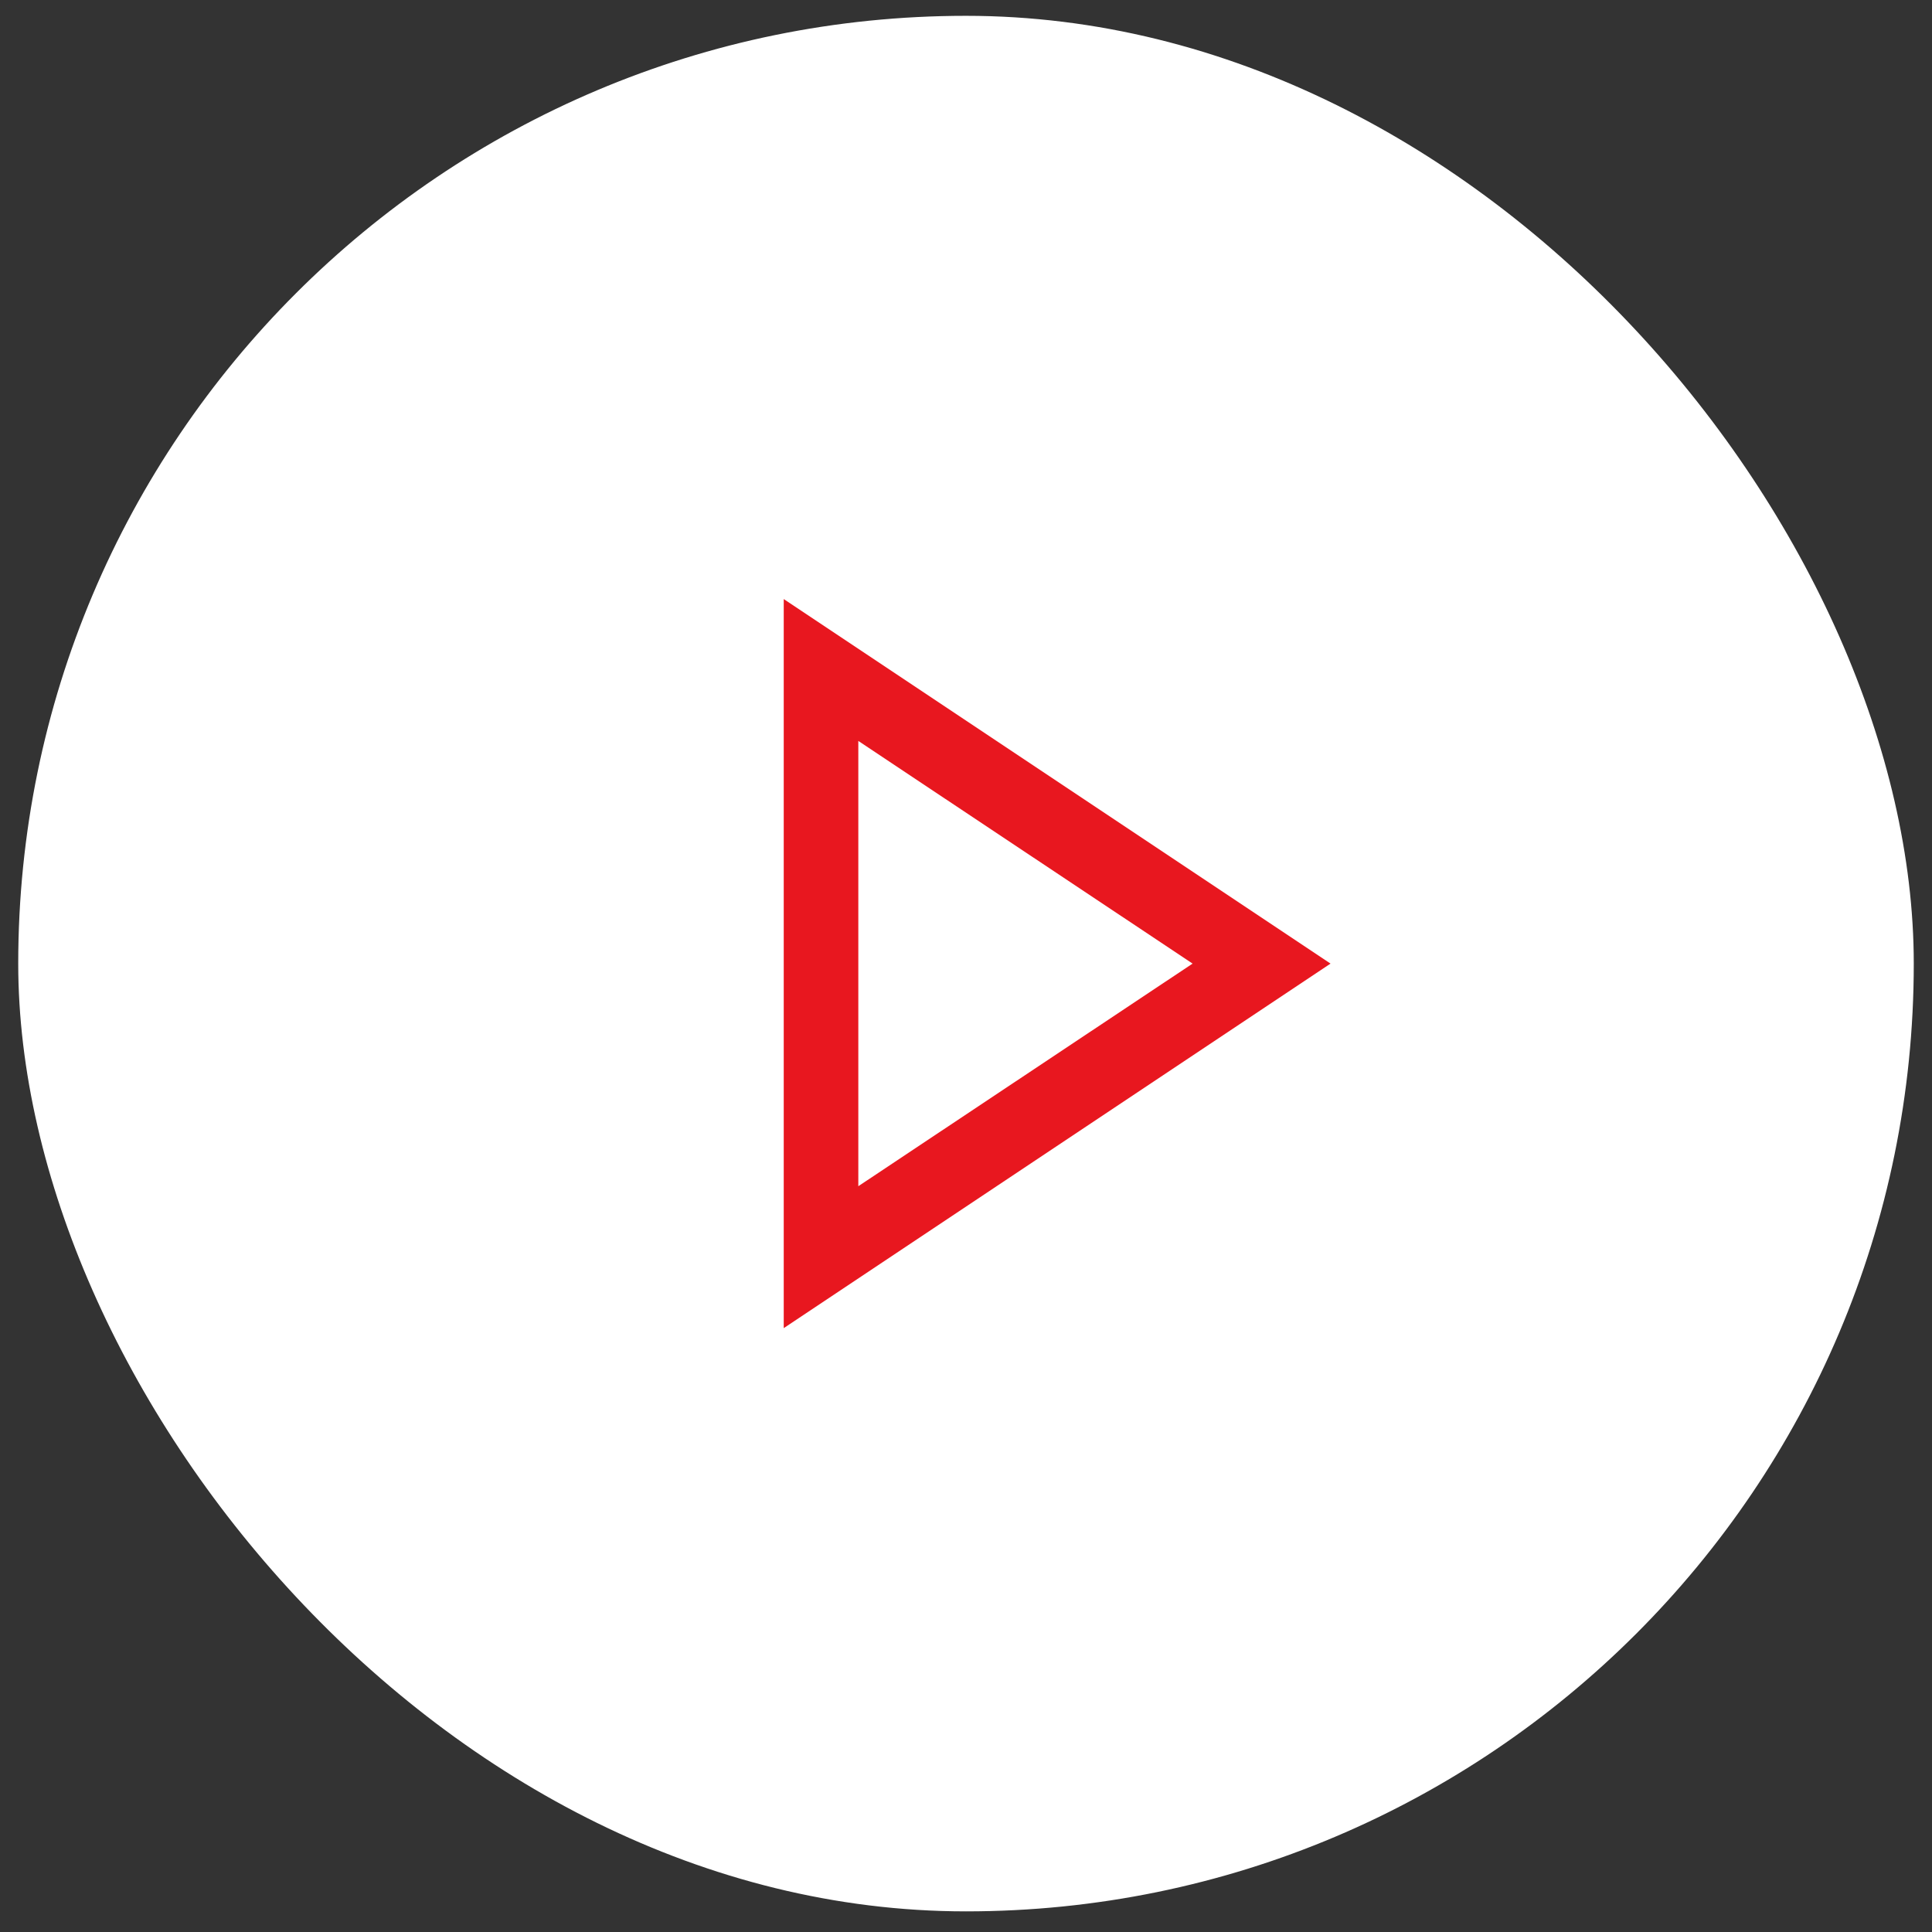 <svg width="53" height="53" viewBox="0 0 53 53" fill="none" xmlns="http://www.w3.org/2000/svg">
<rect x="0" y="0" width="53" height="53" fill="#333333" stroke="none"/>
<rect x="0.5" y="0.434" width="52" height="52" rx="26" fill="white"/>
<path d="M21.5 36.434V16.434L36.5 26.434L21.5 36.434ZM23.546 32.541L32.716 26.434L23.546 20.326V32.541Z" fill="#E8171F"/>
</svg>
